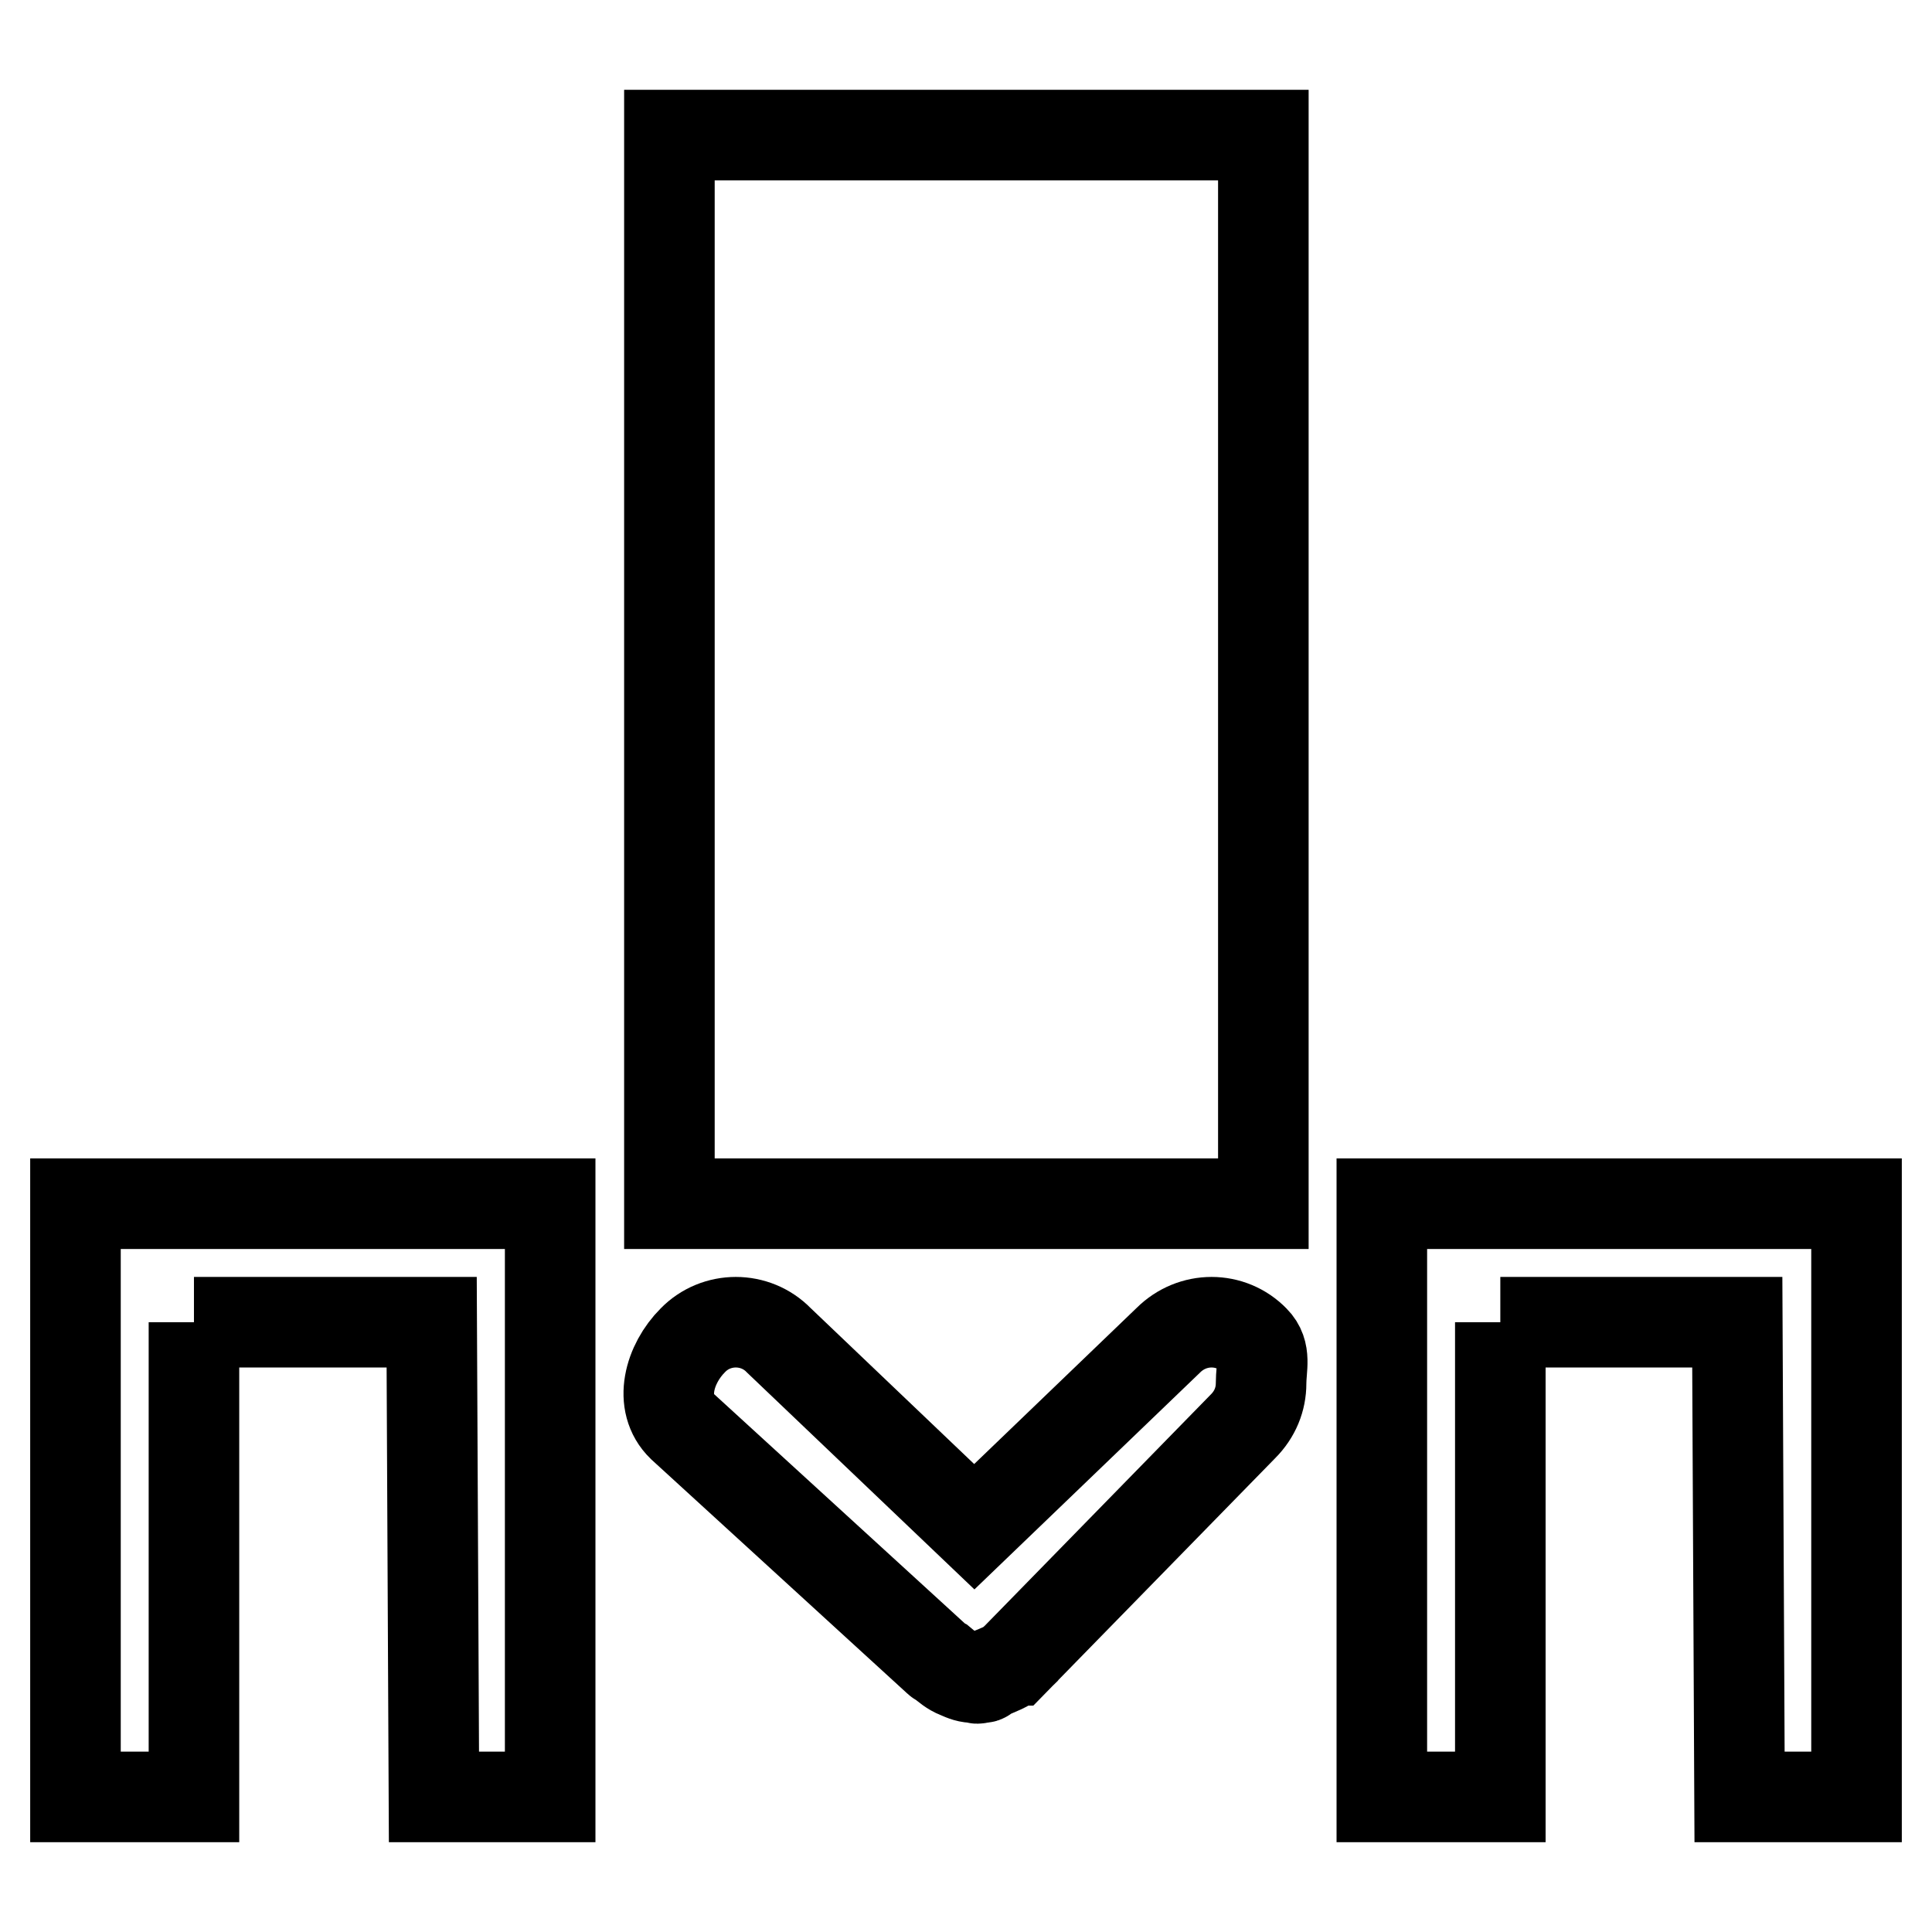 <?xml version="1.0" encoding="utf-8"?>
<!-- Svg Vector Icons : http://www.onlinewebfonts.com/icon -->
<!DOCTYPE svg PUBLIC "-//W3C//DTD SVG 1.1//EN" "http://www.w3.org/Graphics/SVG/1.1/DTD/svg11.dtd">
<svg version="1.1" xmlns="http://www.w3.org/2000/svg" xmlns:xlink="http://www.w3.org/1999/xlink" x="0px" y="0px" viewBox="0 0 256 256" enable-background="new 0 0 256 256" xml:space="preserve">
<g> <path stroke-width="12" fill-opacity="0" stroke="#000000"  d="M154.8,177.6c3.2-3.2,8.3-3.2,11.4,0c1.6,1.6,0.9,3.6,0.9,5.7c0,2.1-0.8,4.1-2.4,5.7L134.4,220 c0,0-0.1,0-0.1,0.1c-0.7,0.7-2.3,1.3-3.3,1.7c-0.8,0.3-0.2,0.5-1,0.5c-0.2,0-0.3,0.1-0.5,0.1c-0.1,0-0.2-0.1-0.3-0.1 c-0.9,0-1.4-0.2-2.3-0.6c-0.8-0.3-1.5-0.9-2.1-1.4c-0.2-0.1-0.4-0.2-0.5-0.3L90.4,189c-3.2-3.1-1.7-8.3,1.4-11.4 c3.1-3.2,8.3-3.2,11.4,0l25.9,24.7L154.8,177.6z M88.7,17.9v141.6h78.7V17.9H88.7z M25.7,175.2v62.9H10v-62.9v-15.7l0,0h15.7h31.5 h15.7v15.7v62.9H57.5l-0.3-62.9H25.7 M198.8,175.2v62.9h-15.7v-62.9v-15.7l0,0h15.7h31.5H246v15.7v62.9h-15.5l-0.3-62.9H198.8"/></g>
</svg>